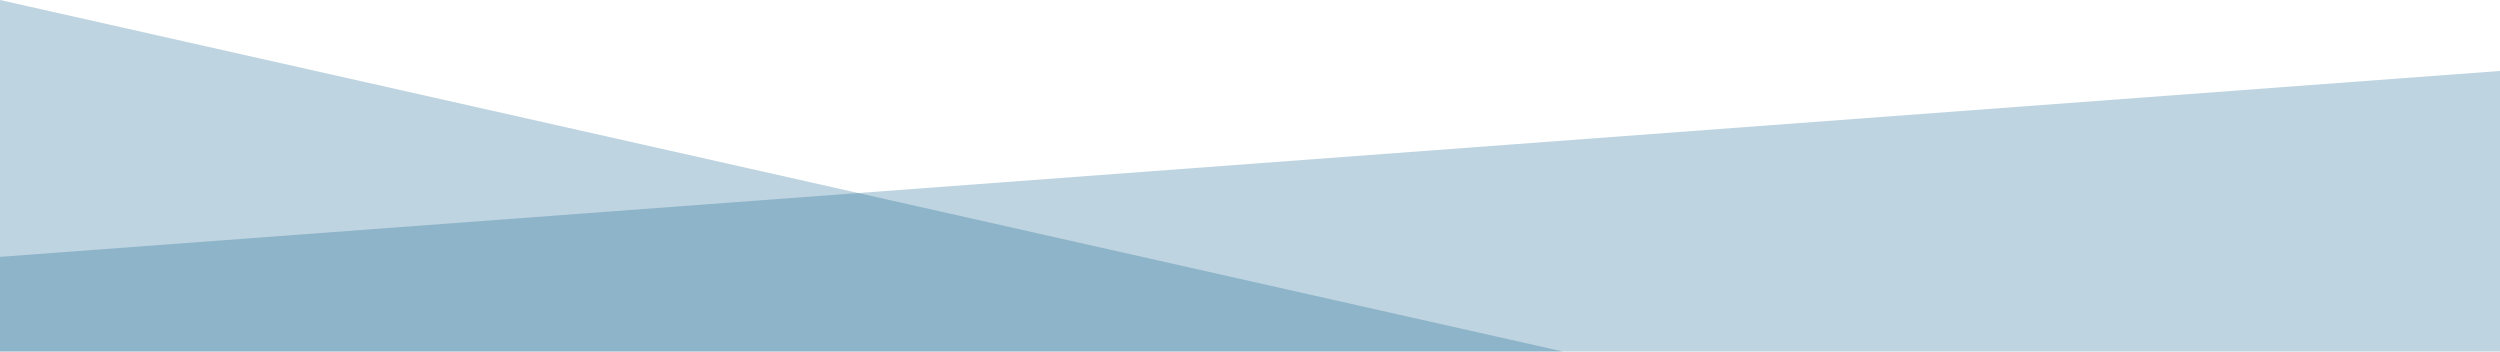 <svg xmlns="http://www.w3.org/2000/svg" viewBox="0 0 1920 270">
    <defs>
        <clipPath id="a">
            <path fill="none" d="M0 0h1920v270H0z"/>
        </clipPath>
        <clipPath id="b">
            <path fill="none" d="M0 0h1920v270H0z"/>
        </clipPath>
    </defs>
    <g clip-path="url(#a)">
        <path fill="#055a87" opacity=".26" d="M1245 280 0 0v280h1245z"/>
    </g>
    <g clip-path="url(#b)">
        <path fill="#055a87" opacity=".26" d="M-10 280h1950V53L-10 198v82z"/>
    </g>
</svg>
